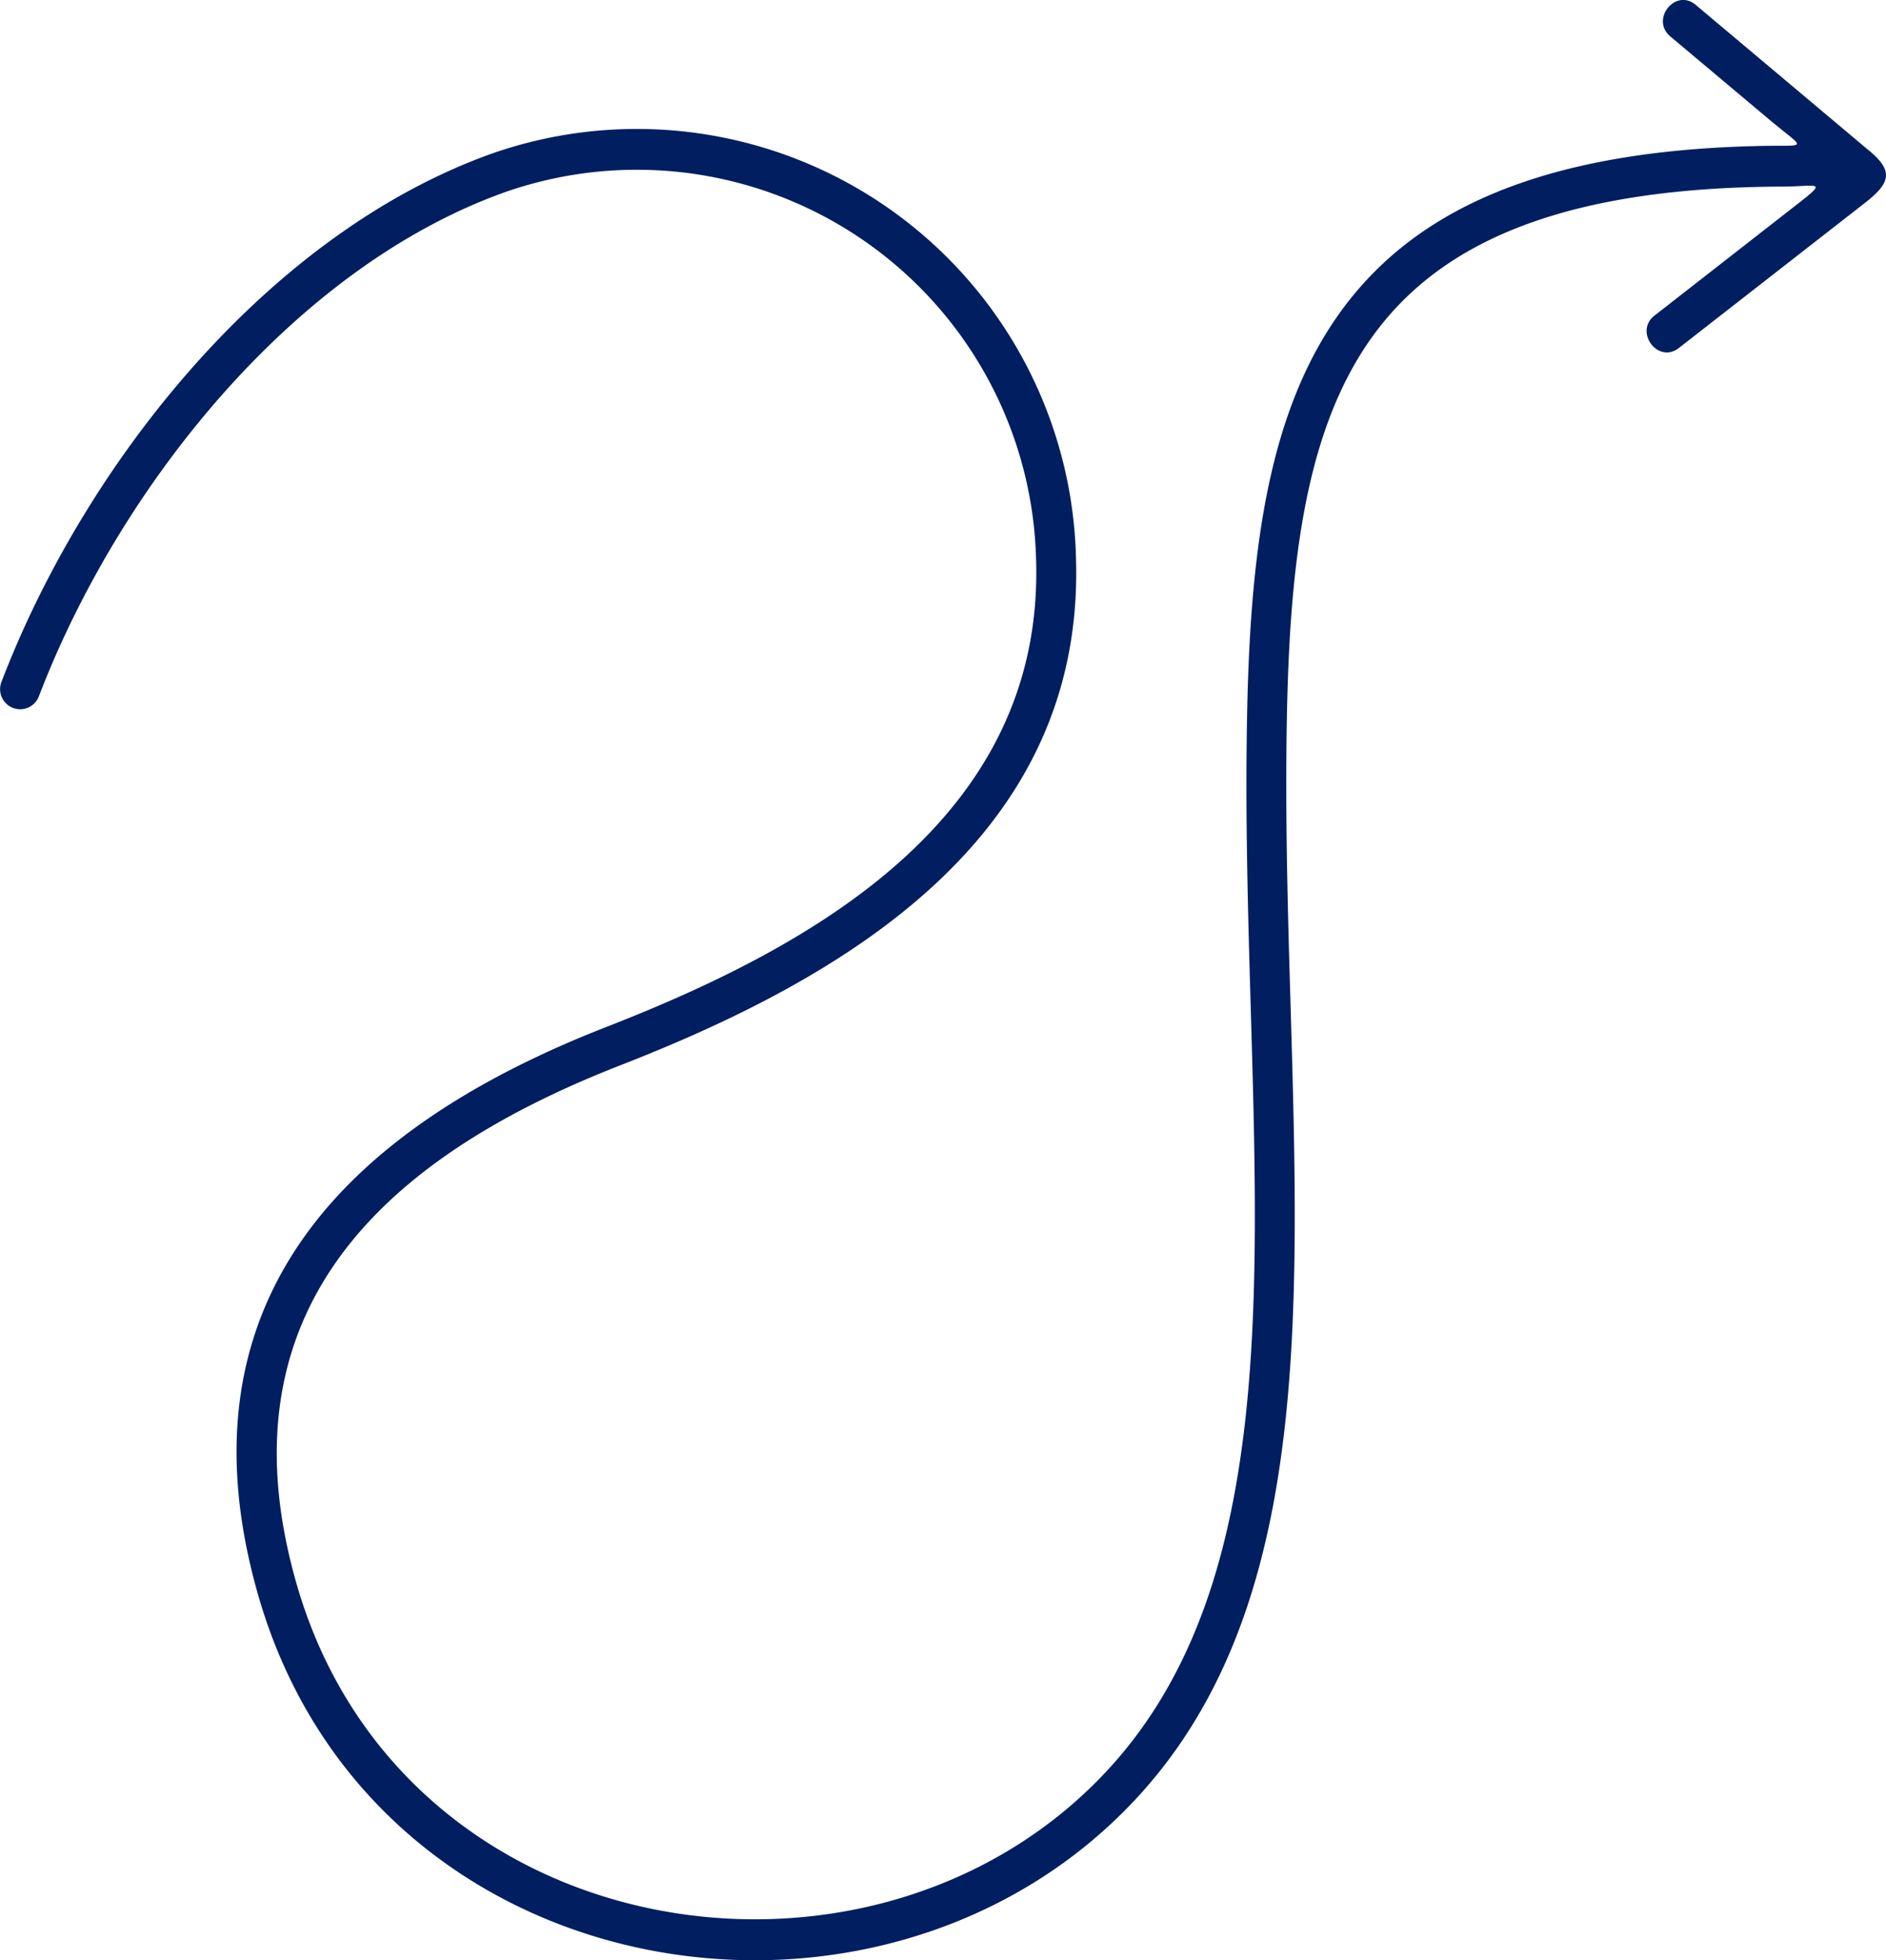 <svg xmlns="http://www.w3.org/2000/svg" width="58.119" height="60.382" viewBox="0 0 58.119 60.382">
  <path id="Path_1559" data-name="Path 1559" d="M27.677,5.735c-.643.5-1.389-.5-.748-1L31.346,1.29c.942-.735.6-.531-.5-.527-6.251.026-9.959,1.479-12.13,4.008C16.275,7.61,15.7,11.883,15.6,17.048c-.06,3.066.028,6.111.116,9.06.286,9.864.542,18.681-4.836,24.39-7.883,8.367-23.5,5.871-26.99-6.376C-18.729,34.933-13.207,29.7-5.366,26.646.887,24.207,8.119,20.27,7.87,12.259A12.307,12.307,0,0,0-8.487.931C-15.024,3.262-20.4,10.038-22.862,16.47a.618.618,0,1,1-1.148-.458c2.6-6.78,8.234-13.816,15.12-16.27A13.537,13.537,0,0,1,9.1,12.218C9.368,20.865,1.881,25.17-4.928,27.824c-7.187,2.8-12.427,7.438-10,15.947,3.219,11.3,17.691,13.53,24.923,5.853,5.021-5.331,4.772-13.9,4.492-23.482-.086-2.961-.176-6.017-.114-9.118.105-5.438.735-9.965,3.417-13.087C20.123,1.221,23.961-.374,30.281-.491c1.4-.026,1.3.127.181-.813L27.415-3.862c-.624-.525.159-1.5.783-.972L33.474-.4c.824.66.757,1.026-.058,1.662Z" transform="translate(24.058 4.985)" fill="#001e60"/>
</svg>
